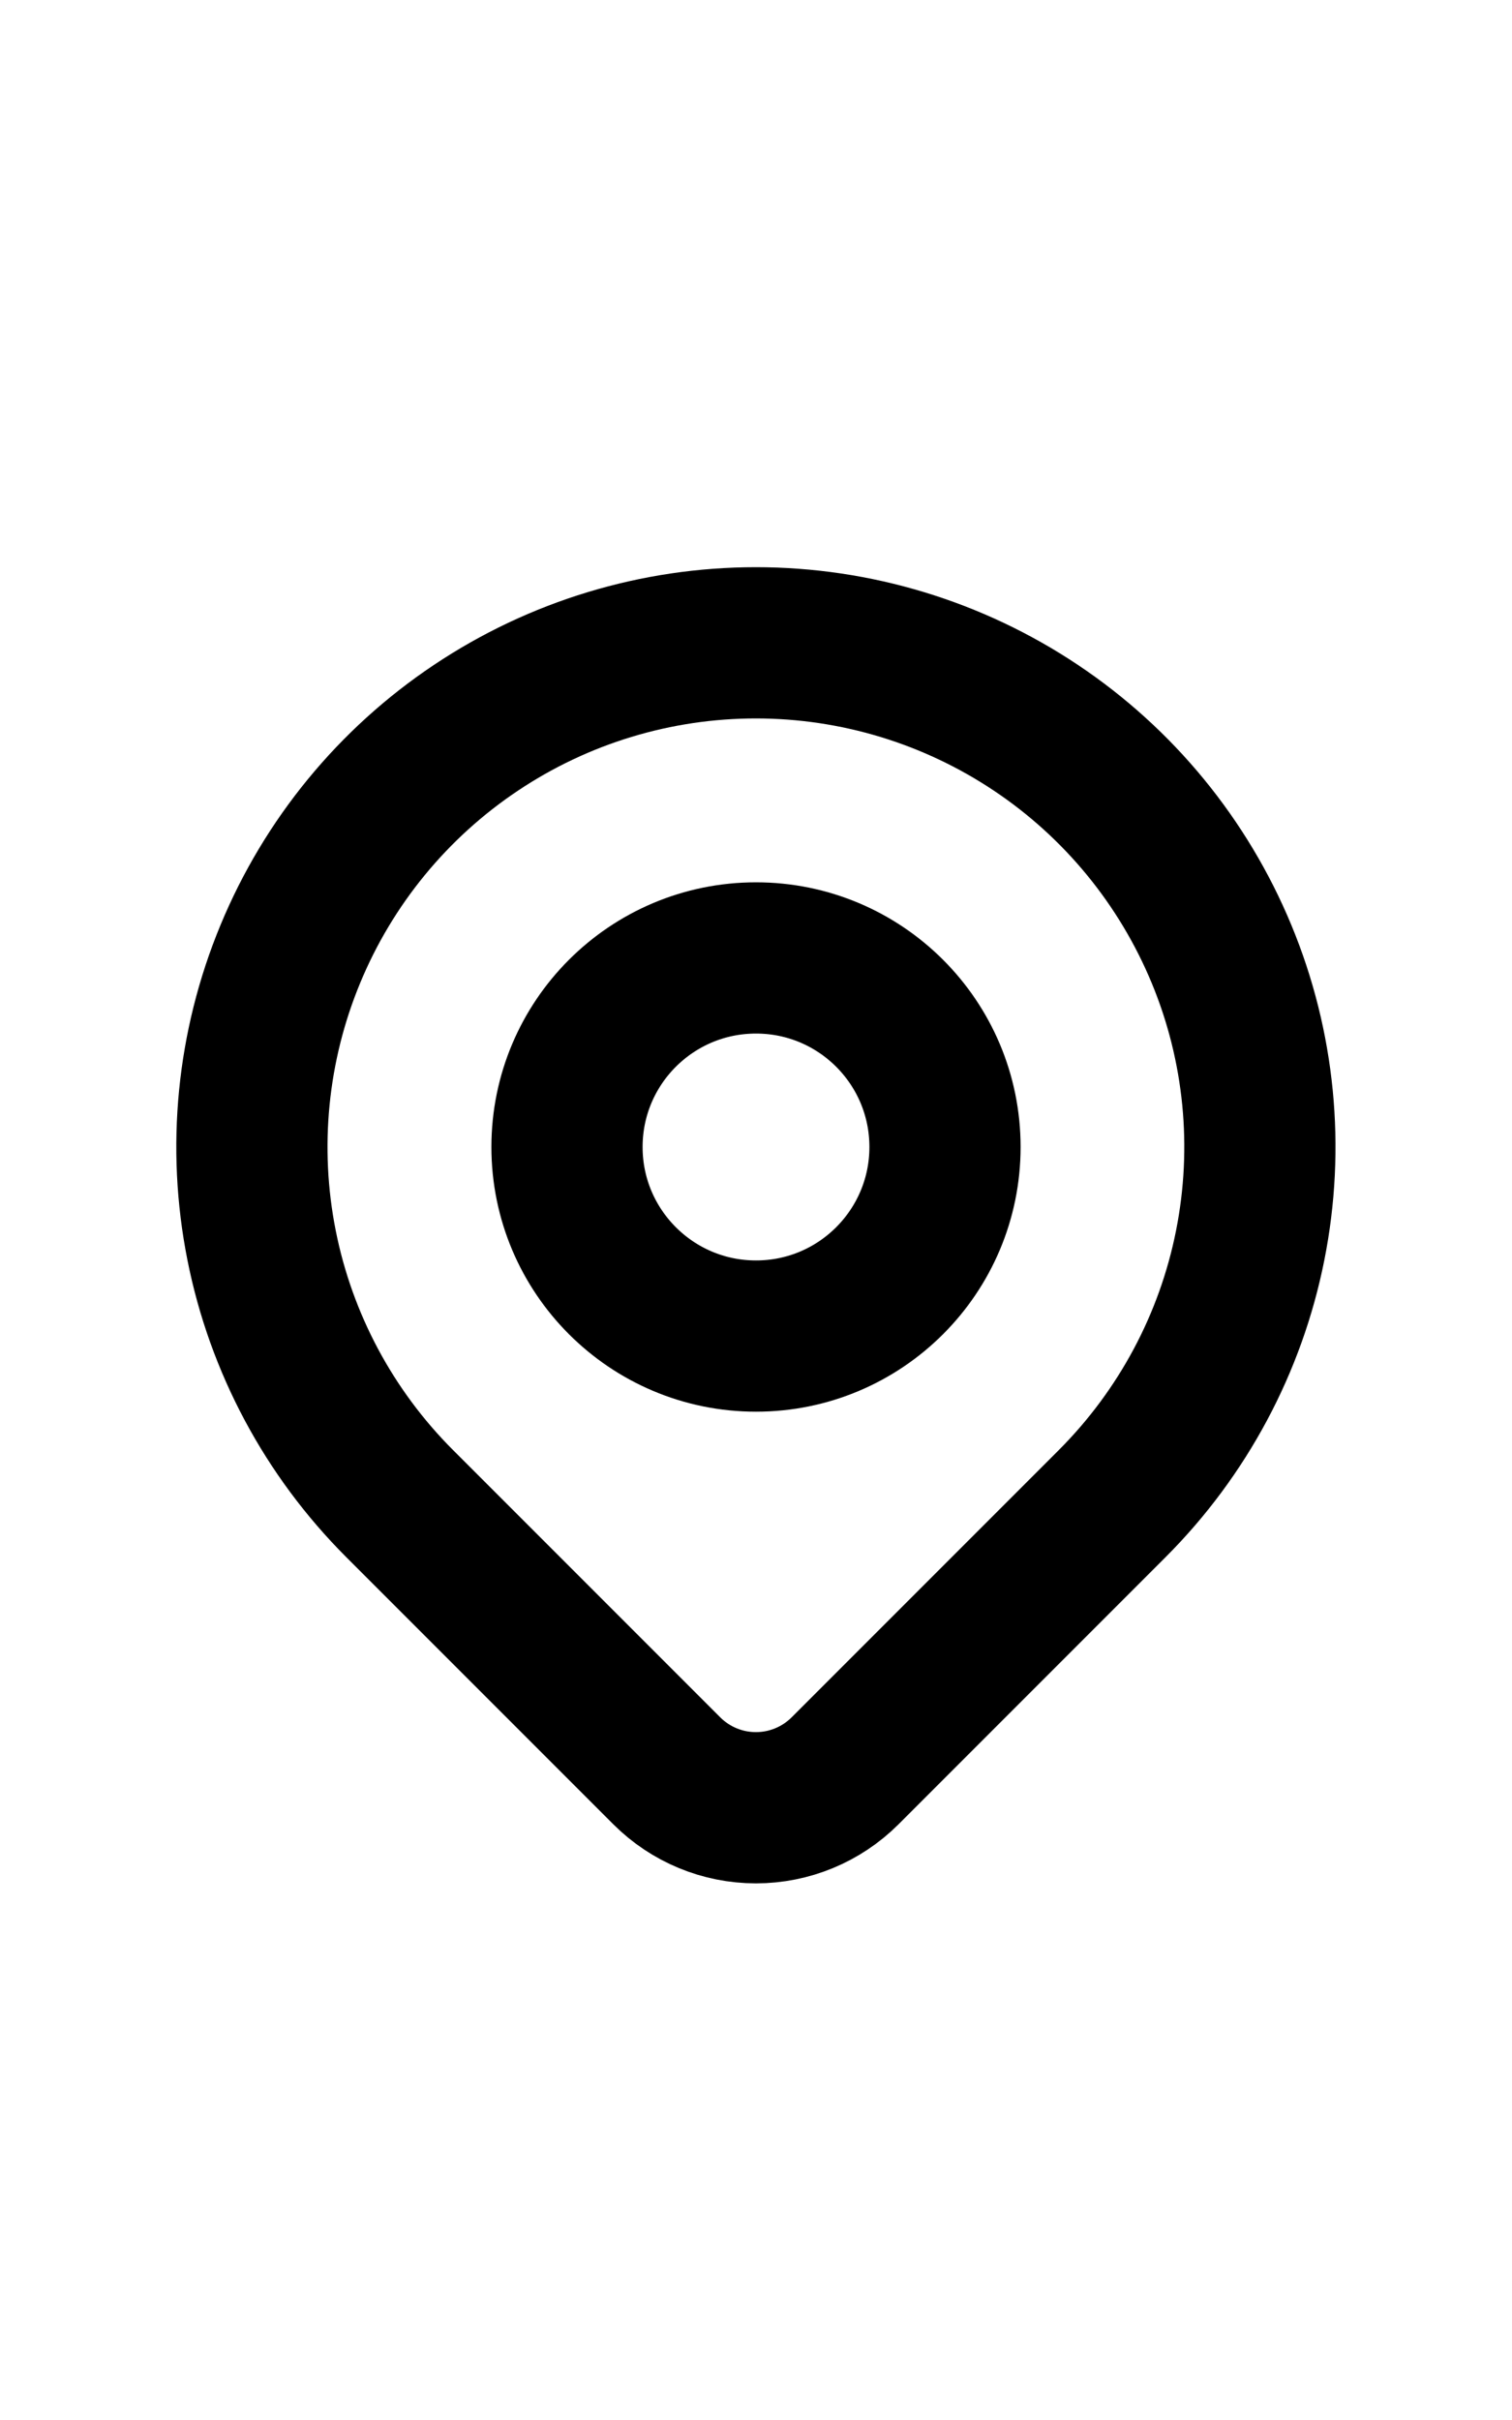 <svg width="20" height="32" viewBox="0 0 20 32" fill="none" xmlns="http://www.w3.org/2000/svg">
<g clip-path="url(#clip0_10275_3799)">
<path d="M10 17.667C11.381 17.667 12.5 16.547 12.5 15.167C12.5 13.786 11.381 12.667 10 12.667C8.619 12.667 7.5 13.786 7.5 15.167C7.5 16.547 8.619 17.667 10 17.667Z" stroke="black" stroke-width="2" stroke-linecap="round" stroke-linejoin="round"/>
<path d="M14.713 19.881L11.177 23.417C10.864 23.729 10.441 23.904 9.999 23.904C9.557 23.904 9.134 23.729 8.821 23.417L5.285 19.881C4.352 18.948 3.717 17.761 3.46 16.467C3.203 15.174 3.335 13.834 3.84 12.616C4.344 11.398 5.199 10.356 6.295 9.624C7.391 8.891 8.68 8.5 9.999 8.5C11.317 8.5 12.606 8.891 13.703 9.624C14.799 10.356 15.653 11.398 16.158 12.616C16.663 13.834 16.794 15.174 16.537 16.467C16.28 17.761 15.645 18.948 14.713 19.881V19.881Z" stroke="black" stroke-width="2" stroke-linecap="round" stroke-linejoin="round"/>
</g>
<defs>
<clipPath id="clip0_10275_3799">
<rect width="20" height="20" fill="white" transform="translate(0 6)"/>
</clipPath>
</defs>
</svg>
